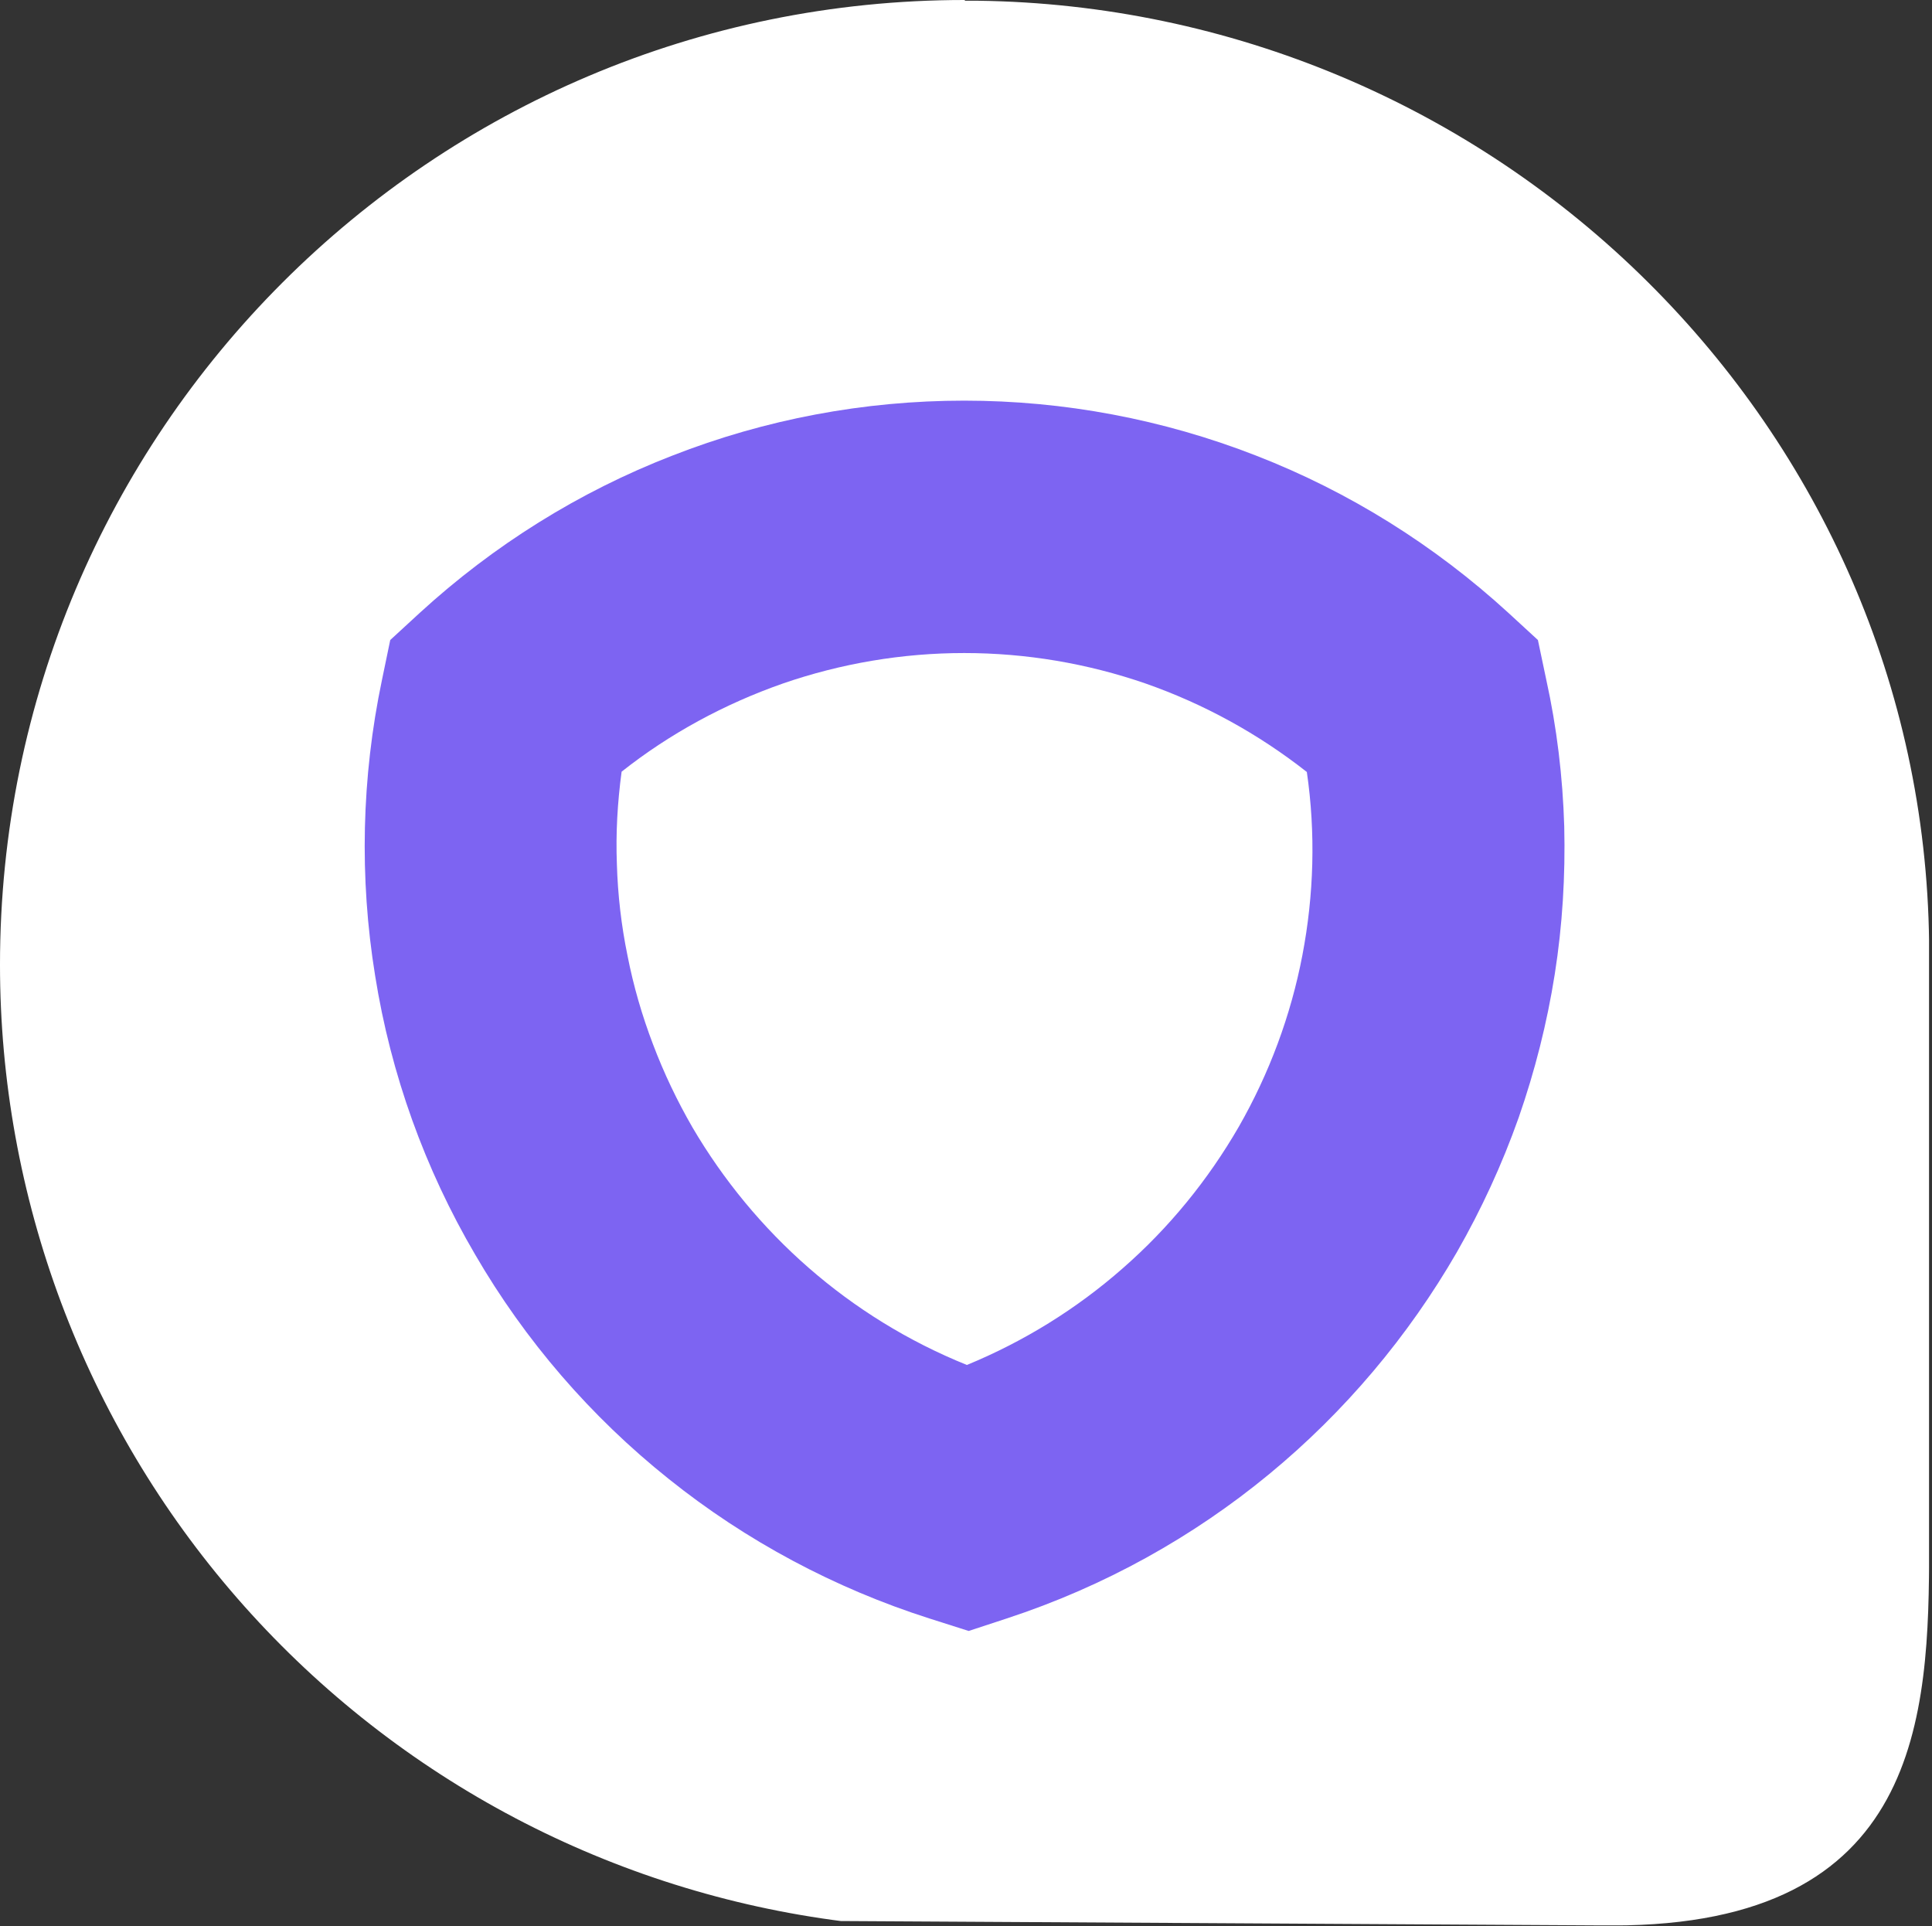 <?xml version="1.0" encoding="UTF-8"?> <svg xmlns="http://www.w3.org/2000/svg" viewBox="0 0 653 651" width="653" height="651"><rect x="0" y="0" width="653" height="651" fill="#333333" stroke="none"/> <title>logo-iconka-svg</title> <defs> <clipPath clipPathUnits="userSpaceOnUse" id="cp1"> <path d="m652.02 318.5c-1-86.97-37.15-165.56-94.86-222.97-14.89-14.82-31.18-28.17-48.63-39.87-17.46-11.7-35.99-21.69-55.36-29.84-19.37-8.14-39.47-14.41-60.04-18.7-20.57-4.29-41.5-6.59-62.51-6.87l-4.41-0.01-0.21-0.24c-90 0-171.53 36.5-230.53 95.5-59.01 59-95.47 140.5-95.47 230.5-0.01 39.04 7 77.76 20.69 114.32 13.7 36.56 33.84 70.37 59.49 99.8 25.65 29.43 56.38 54.02 90.72 72.59 34.34 18.56 71.74 30.8 110.42 36.14l2.86 0.38 260.9 1.5c104.42 0 106.95-70.77 106.95-128.47z"></path> </clipPath> </defs> <style> .s0 { fill: #ffffff } .s1 { fill: #7d64f2 } </style> <g id="Clip-Path" clip-path="url(#cp1)"> <g id="Layer"> <path id="Layer" class="s0" d="m0 0h652v650.7h-652z"></path> </g> </g> <path id="Layer" fill-rule="evenodd" class="s1" d="m492.4 423.2c-32.8 56.8-85.7 102-152.2 123.8l-12.8 4.2-13.2-4.2c-32-10.2-62-26.2-88.2-47.2-26.3-21-48.5-46.7-65.4-75.8-17-29-28.5-60.9-33.8-94.2-5.4-33.2-4.6-67.1 2.3-100l2.8-13.5 10-9.2c24.9-22.8 53.8-40.9 85.3-53.1 31.4-12.3 64.9-18.6 98.7-18.6 33.7 0 67.2 6.3 98.7 18.6 31.4 12.2 60.3 30.3 85.2 53.1l10 9.2 2.8 13.3c3.6 16.3 5.6 33 6.1 49.7 0.4 16.7-0.6 33.4-3.2 49.9-2.6 16.5-6.7 32.7-12.2 48.5-5.6 15.8-12.6 31-20.9 45.5zm-165.6 38.1c19.2-7.9 37-18.9 52.6-32.6 15.7-13.7 28.9-29.9 39.3-47.9 10.3-18 17.6-37.6 21.5-58 3.9-20.4 4.5-41.3 1.5-61.9-16.4-12.9-34.8-23-54.5-29.9-19.7-6.8-40.4-10.3-61.3-10.3-20.9 0-41.6 3.5-61.3 10.3-19.7 6.9-38.2 16.9-54.5 29.8-1.4 10.4-2 20.8-1.6 31.2 0.3 10.4 1.5 20.8 3.6 31 2 10.2 4.9 20.2 8.6 29.9 3.7 9.8 8.2 19.2 13.4 28.2 20.8 35.4 52.8 64.1 92.7 80.2z"></path> </svg> 